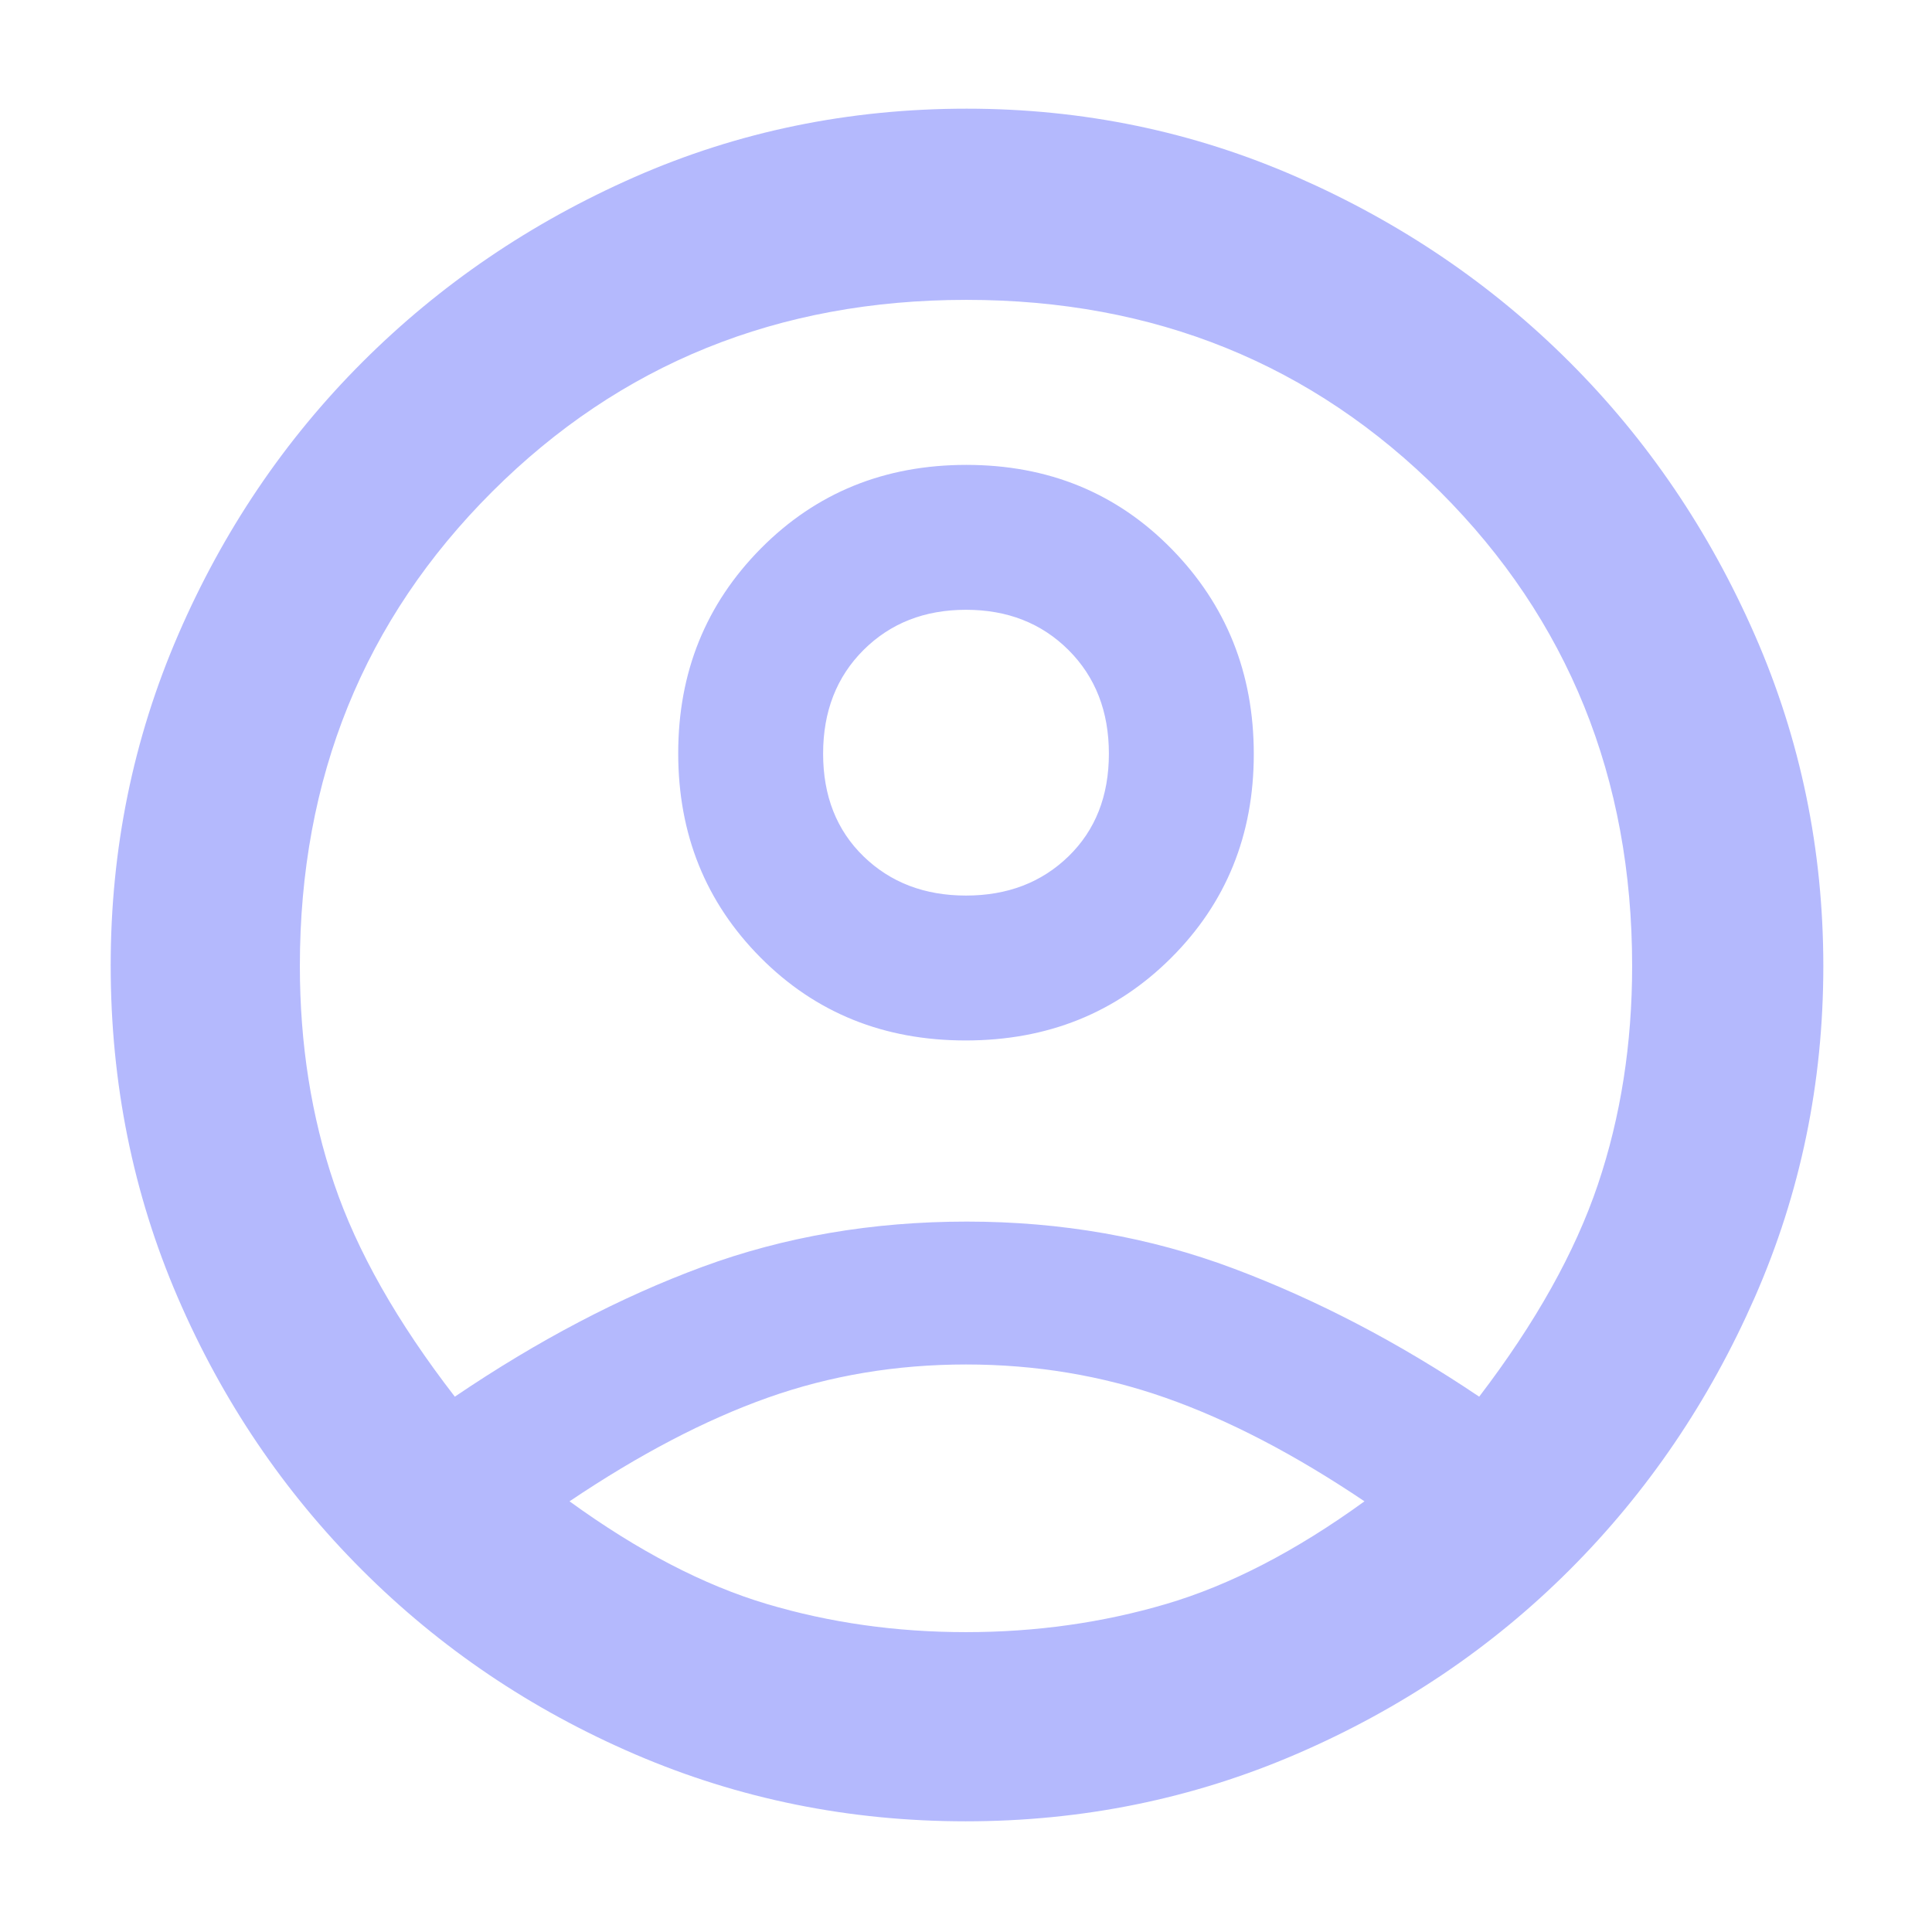 <svg width="48" height="48" viewBox="0 0 48 48" fill="none" xmlns="http://www.w3.org/2000/svg">
<path d="M11.3 34.7C13.367 33.3 15.417 32.225 17.45 31.475C19.483 30.725 21.674 30.35 24.021 30.35C26.369 30.35 28.576 30.738 30.642 31.514C32.709 32.289 34.745 33.351 36.75 34.7C38.15 32.867 39.133 31.109 39.7 29.427C40.267 27.745 40.55 25.936 40.55 24C40.55 19.325 38.961 15.398 35.783 12.219C32.606 9.04 28.681 7.45 24.009 7.45C19.336 7.45 15.408 9.04 12.225 12.219C9.042 15.398 7.45 19.325 7.45 24C7.45 25.933 7.734 27.737 8.302 29.411C8.869 31.085 9.868 32.848 11.3 34.7ZM23.991 25.85C21.958 25.85 20.26 25.163 18.896 23.791C17.532 22.418 16.85 20.726 16.85 18.715C16.85 16.705 17.535 15.008 18.905 13.625C20.276 12.242 21.977 11.55 24.009 11.55C26.042 11.55 27.74 12.245 29.104 13.634C30.468 15.024 31.15 16.724 31.15 18.735C31.15 20.745 30.465 22.433 29.095 23.8C27.724 25.167 26.023 25.85 23.991 25.85ZM23.994 45.25C21.098 45.25 18.36 44.695 15.78 43.586C13.201 42.476 10.939 40.95 8.996 39.007C7.052 37.064 5.525 34.806 4.415 32.232C3.305 29.658 2.75 26.909 2.75 23.983C2.75 21.094 3.308 18.358 4.425 15.775C5.542 13.192 7.067 10.933 9 9C10.933 7.067 13.188 5.533 15.763 4.4C18.338 3.267 21.09 2.7 24.017 2.7C26.906 2.7 29.642 3.267 32.225 4.4C34.808 5.533 37.067 7.067 39 9C40.933 10.933 42.467 13.194 43.6 15.781C44.733 18.368 45.3 21.11 45.3 24.006C45.3 26.902 44.733 29.642 43.6 32.225C42.467 34.808 40.933 37.067 39 39C37.067 40.933 34.806 42.458 32.219 43.575C29.632 44.692 26.89 45.25 23.994 45.25ZM24 40.55C25.733 40.55 27.392 40.317 28.975 39.85C30.558 39.383 32.2 38.533 33.9 37.3C32.167 36.133 30.517 35.275 28.95 34.725C27.383 34.175 25.733 33.9 24 33.9C22.267 33.9 20.625 34.175 19.075 34.725C17.525 35.275 15.883 36.133 14.15 37.3C15.85 38.533 17.483 39.383 19.05 39.85C20.617 40.317 22.267 40.55 24 40.55ZM24 22.25C25.029 22.25 25.878 21.925 26.547 21.275C27.215 20.625 27.55 19.775 27.55 18.725C27.55 17.675 27.215 16.817 26.547 16.15C25.878 15.483 25.029 15.15 24 15.15C22.971 15.15 22.122 15.483 21.453 16.15C20.785 16.817 20.45 17.675 20.45 18.725C20.45 19.775 20.785 20.625 21.453 21.275C22.122 21.925 22.971 22.25 24 22.25Z" fill="#B4B9FD"/>
</svg>
